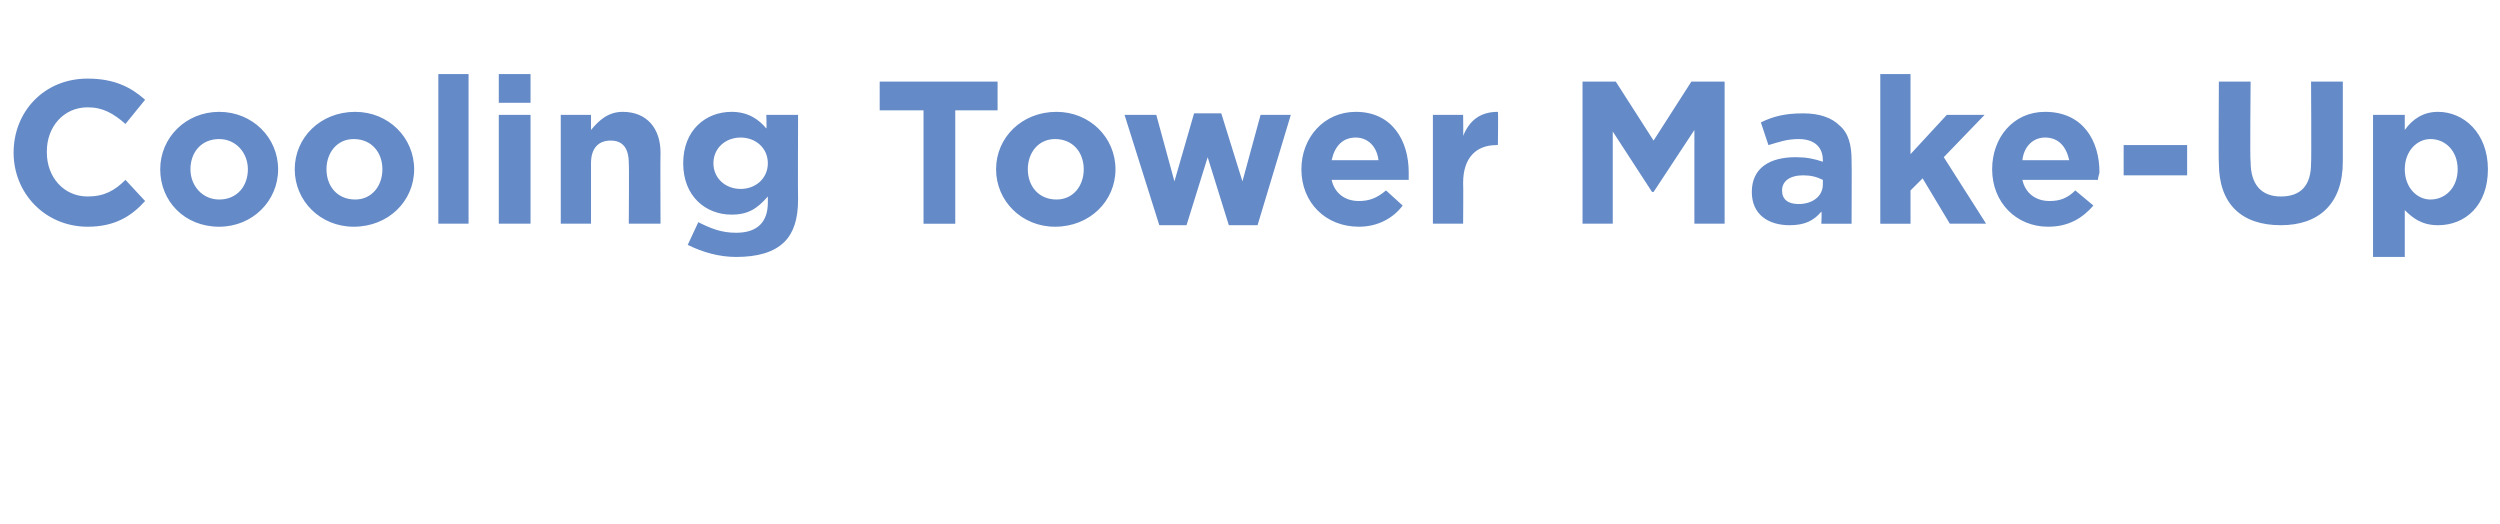 <?xml version="1.0" standalone="no"?><!DOCTYPE svg PUBLIC "-//W3C//DTD SVG 1.1//EN" "http://www.w3.org/Graphics/SVG/1.1/DTD/svg11.dtd"><svg xmlns="http://www.w3.org/2000/svg" version="1.1" width="165.4px" height="34.7px" viewBox="0 -4 165.4 34.7" style="top:-4px"><desc>Cooling Tower Make Up</desc><defs/><g id="Polygon27575"><path d="m.9 6.1c0-2.7 2-4.9 4.9-4.9c1.8 0 2.9.6 3.8 1.4L8.3 4.2c-.8-.7-1.5-1.1-2.5-1.1c-1.6 0-2.7 1.3-2.7 2.9v.1C3.1 7.7 4.2 9 5.8 9c1.1 0 1.8-.4 2.5-1.1l1.3 1.4c-.9 1-2 1.7-3.8 1.7C3 11 .9 8.8.9 6.1zm9.7 1.1c0-2.1 1.7-3.8 3.9-3.8c2.2 0 3.9 1.7 3.9 3.8c0 2.1-1.7 3.8-3.9 3.8c-2.3 0-3.9-1.7-3.9-3.8zm5.8 0c0-1.1-.8-2-1.9-2c-1.2 0-1.9.9-1.9 2c0 1.1.8 2 1.9 2c1.2 0 1.9-.9 1.9-2zm3.1 0c0-2.1 1.7-3.8 4-3.8c2.2 0 3.9 1.7 3.9 3.8c0 2.1-1.7 3.8-4 3.8c-2.2 0-3.9-1.7-3.9-3.8zm5.8 0c0-1.1-.7-2-1.9-2c-1.1 0-1.8.9-1.8 2c0 1.1.7 2 1.9 2c1.1 0 1.8-.9 1.8-2zM29 .9h2v9.9h-2V.9zm4 0h2.1v1.9H33V.9zm0 2.7h2.1v7.2H33V3.6zm4.1 0h2v1c.5-.6 1.1-1.2 2.1-1.2c1.6 0 2.5 1.1 2.5 2.7c-.02.01 0 4.7 0 4.7h-2.1s.03-4.04 0-4c0-1-.4-1.5-1.2-1.5c-.8 0-1.3.5-1.3 1.5v4h-2V3.6zm8.4 8.6l.7-1.5c.8.4 1.5.7 2.5.7c1.4 0 2.1-.7 2.1-2v-.4c-.7.8-1.3 1.2-2.4 1.2c-1.7 0-3.2-1.2-3.2-3.4c0-2.2 1.5-3.4 3.2-3.4c1.1 0 1.8.5 2.3 1.1c.03.01 0-.9 0-.9h2.1s-.02 5.57 0 5.6c0 1.3-.3 2.2-.9 2.8c-.7.7-1.8 1-3.2 1c-1.1 0-2.2-.3-3.2-.8zm5.3-5.4c0-1-.8-1.7-1.8-1.7c-1 0-1.8.7-1.8 1.7c0 1 .8 1.7 1.8 1.7c1 0 1.8-.7 1.8-1.7zm10.3-3.5h-2.9V1.4h7.8v1.9h-2.8v7.5h-2.1V3.3zm4.8 3.9c0-2.1 1.7-3.8 4-3.8c2.2 0 3.9 1.7 3.9 3.8c0 2.1-1.7 3.8-4 3.8c-2.2 0-3.9-1.7-3.9-3.8zm5.8 0c0-1.1-.7-2-1.9-2c-1.1 0-1.8.9-1.8 2c0 1.1.7 2 1.9 2c1.1 0 1.8-.9 1.8-2zm2.7-3.6h2.1L77.7 8L79 3.5h1.8L82.2 8l1.2-4.4h2l-2.2 7.3h-1.9l-1.4-4.5l-1.4 4.5h-1.8l-2.3-7.3zm11.7 3.6c0-2.1 1.5-3.8 3.6-3.8c2.4 0 3.5 1.9 3.5 4v.5h-5.1c.2.9.9 1.4 1.8 1.4c.7 0 1.2-.2 1.8-.7l1.1 1c-.6.8-1.6 1.4-2.9 1.4c-2.2 0-3.8-1.6-3.8-3.8zm5.1-.6c-.1-.9-.7-1.5-1.5-1.5c-.9 0-1.4.6-1.6 1.5h3.1zm3.6-3h2s.02 1.42 0 1.4c.4-1 1.1-1.6 2.3-1.6c.03.03 0 2.2 0 2.2c0 0-.08-.03-.1 0c-1.3 0-2.2.8-2.2 2.5c.02.03 0 2.7 0 2.7h-2V3.6zm9.9-2.2h2.2l2.5 3.9l2.5-3.9h2.2v9.4h-2V4.6l-2.7 4.1h-.1l-2.6-4v6.1h-2V1.4zm11.2 7.3c0-1.6 1.2-2.3 2.9-2.3c.7 0 1.2.1 1.8.3v-.1c0-.9-.6-1.4-1.6-1.4c-.8 0-1.3.2-2 .4l-.5-1.5c.8-.4 1.6-.6 2.8-.6c1.1 0 1.9.3 2.4.8c.6.5.8 1.3.8 2.3c.02 0 0 4.2 0 4.2h-2s.04-.78 0-.8c-.5.6-1.1.9-2.1.9c-1.4 0-2.5-.7-2.5-2.2zm4.7-.5v-.3c-.4-.2-.8-.3-1.3-.3c-.9 0-1.4.4-1.4 1c0 .6.4.9 1.1.9c.9 0 1.6-.5 1.6-1.3zm3.8-7.3h2v5.3l2.4-2.6h2.5l-2.7 2.8l2.8 4.4H129l-1.8-3l-.8.8v2.2h-2V.9zm7.4 6.3c0-2.1 1.4-3.8 3.5-3.8c2.5 0 3.6 1.9 3.6 4c0 .1-.1.3-.1.5h-5c.2.9.9 1.4 1.8 1.4c.7 0 1.2-.2 1.7-.7l1.2 1c-.7.8-1.6 1.4-3 1.4c-2.1 0-3.7-1.6-3.7-3.8zm5.1-.6c-.2-.9-.7-1.5-1.6-1.5c-.8 0-1.4.6-1.5 1.5h3.1zm3.6-1h4.2v2h-4.2v-2zm6.3 1.2c-.03-.05 0-5.4 0-5.4h2.1s-.05 5.3 0 5.3c0 1.5.7 2.3 2 2.3c1.3 0 2-.7 2-2.2c.03-.04 0-5.4 0-5.4h2.1v5.3c0 2.8-1.6 4.2-4.1 4.2c-2.6 0-4.1-1.4-4.1-4.1zM157 3.6h2.1v1c.5-.7 1.2-1.2 2.2-1.2c1.7 0 3.3 1.4 3.3 3.8c0 2.4-1.5 3.7-3.3 3.7c-1.1 0-1.7-.5-2.2-1v3.1H157V3.6zm5.6 3.6c0-1.2-.8-2-1.8-2c-.9 0-1.7.8-1.7 2c0 1.2.8 2 1.7 2c1 0 1.8-.8 1.8-2z" stroke="none" fill="#648ac7"/></g></svg>